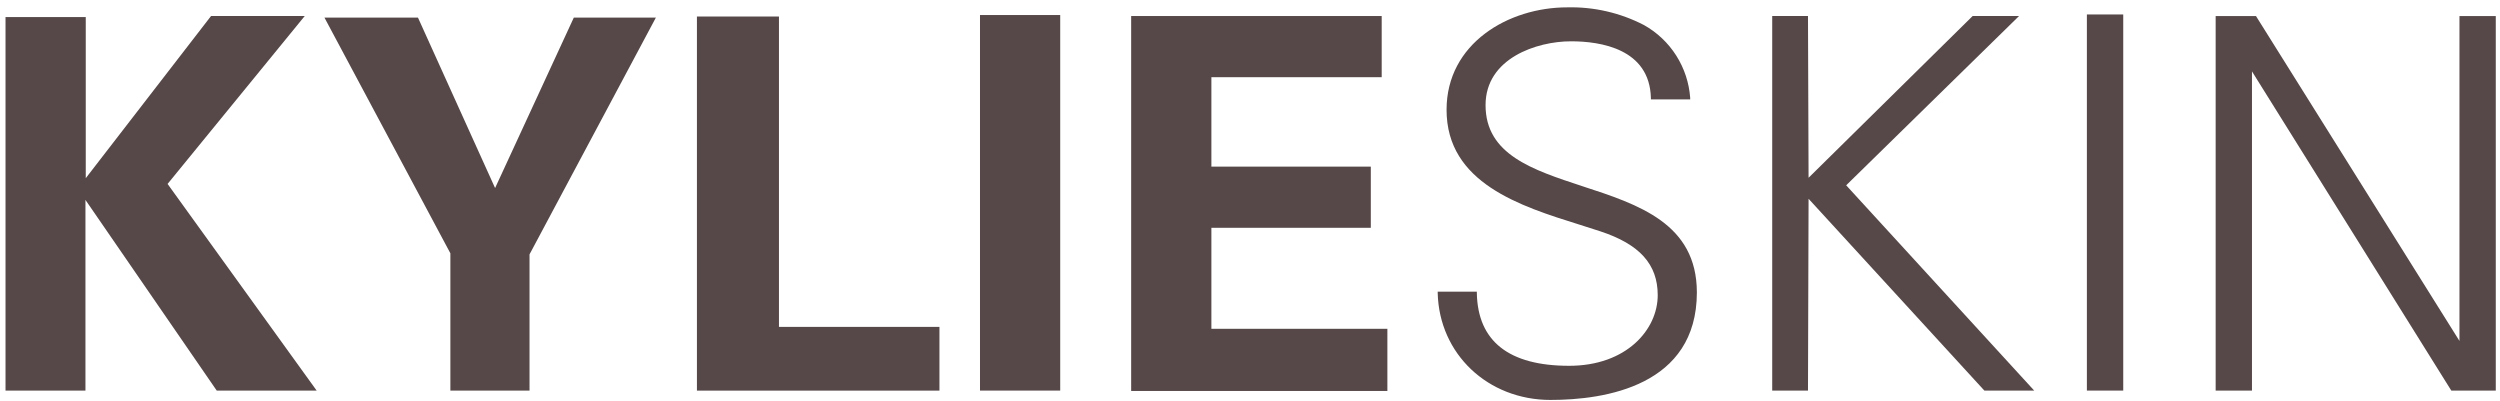 <svg width="312" height="50" viewBox="0 0 312 50" fill="none" xmlns="http://www.w3.org/2000/svg">
<path d="M0.689 2.133H10.702V22.239L26.337 2H38.031L20.914 22.954L39.518 48.744H27.047L10.664 24.95V48.744H0.689V2.133Z" fill="#564848"/>
<path d="M52.161 2.195L61.787 23.468L71.613 2.195H81.854L66.085 31.746V48.744H56.207V31.612L40.49 2.195H52.161Z" fill="#564848"/>
<path d="M86.973 2.062H97.214V40.796H117.243V48.749H86.977V2.062H86.973Z" fill="#564848"/>
<path d="M122.303 1.876H132.315V48.744H122.303V1.876Z" fill="#564848"/>
<path d="M141.164 2H172.435V9.634H151.181V20.795H171.077V28.429H151.181V41.034H173.145V48.792H141.169V2H141.164Z" fill="#564848"/>
<path d="M197.487 23.24C191.263 21.191 185.397 19.294 185.397 13.118C185.397 7.276 191.778 5.155 196.067 5.155C199.731 5.155 205.883 6.08 206.031 12.227V12.403H210.935V12.198C210.797 10.326 210.201 8.52 209.195 6.937C208.19 5.355 206.808 4.045 205.173 3.13C202.209 1.595 198.907 0.833 195.571 0.919C188.28 0.919 180.531 5.398 180.531 13.704C180.531 22.844 189.748 25.732 197.158 28.048L199.717 28.868C204.611 30.479 206.884 32.966 206.884 36.84C206.884 41.115 203.005 45.652 195.828 45.652C188.294 45.652 184.425 42.578 184.31 36.583V36.397H179.426V36.593C179.621 44.175 185.673 49.912 193.503 49.912C200.322 49.912 211.769 48.158 211.769 36.478C211.75 27.896 204.502 25.527 197.487 23.24Z" fill="#564848"/>
<path d="M251.652 2.319L251.971 2H246.186L225.709 22.186L225.637 2H221.172V48.744H225.637L225.709 24.807L247.601 48.692L247.653 48.744H253.868L230.403 23.125L251.652 2.319Z" fill="#564848"/>
<path d="M264.98 1.805H260.443V48.744H264.98V1.805Z" fill="#564848"/>
<path d="M306.941 2V42.549L281.598 2.086L281.551 2.005H276.514V48.749H281.046V8.91L305.874 48.668L305.926 48.749H311.473V2.005H306.941V2Z" fill="#564848"/>
</svg>

